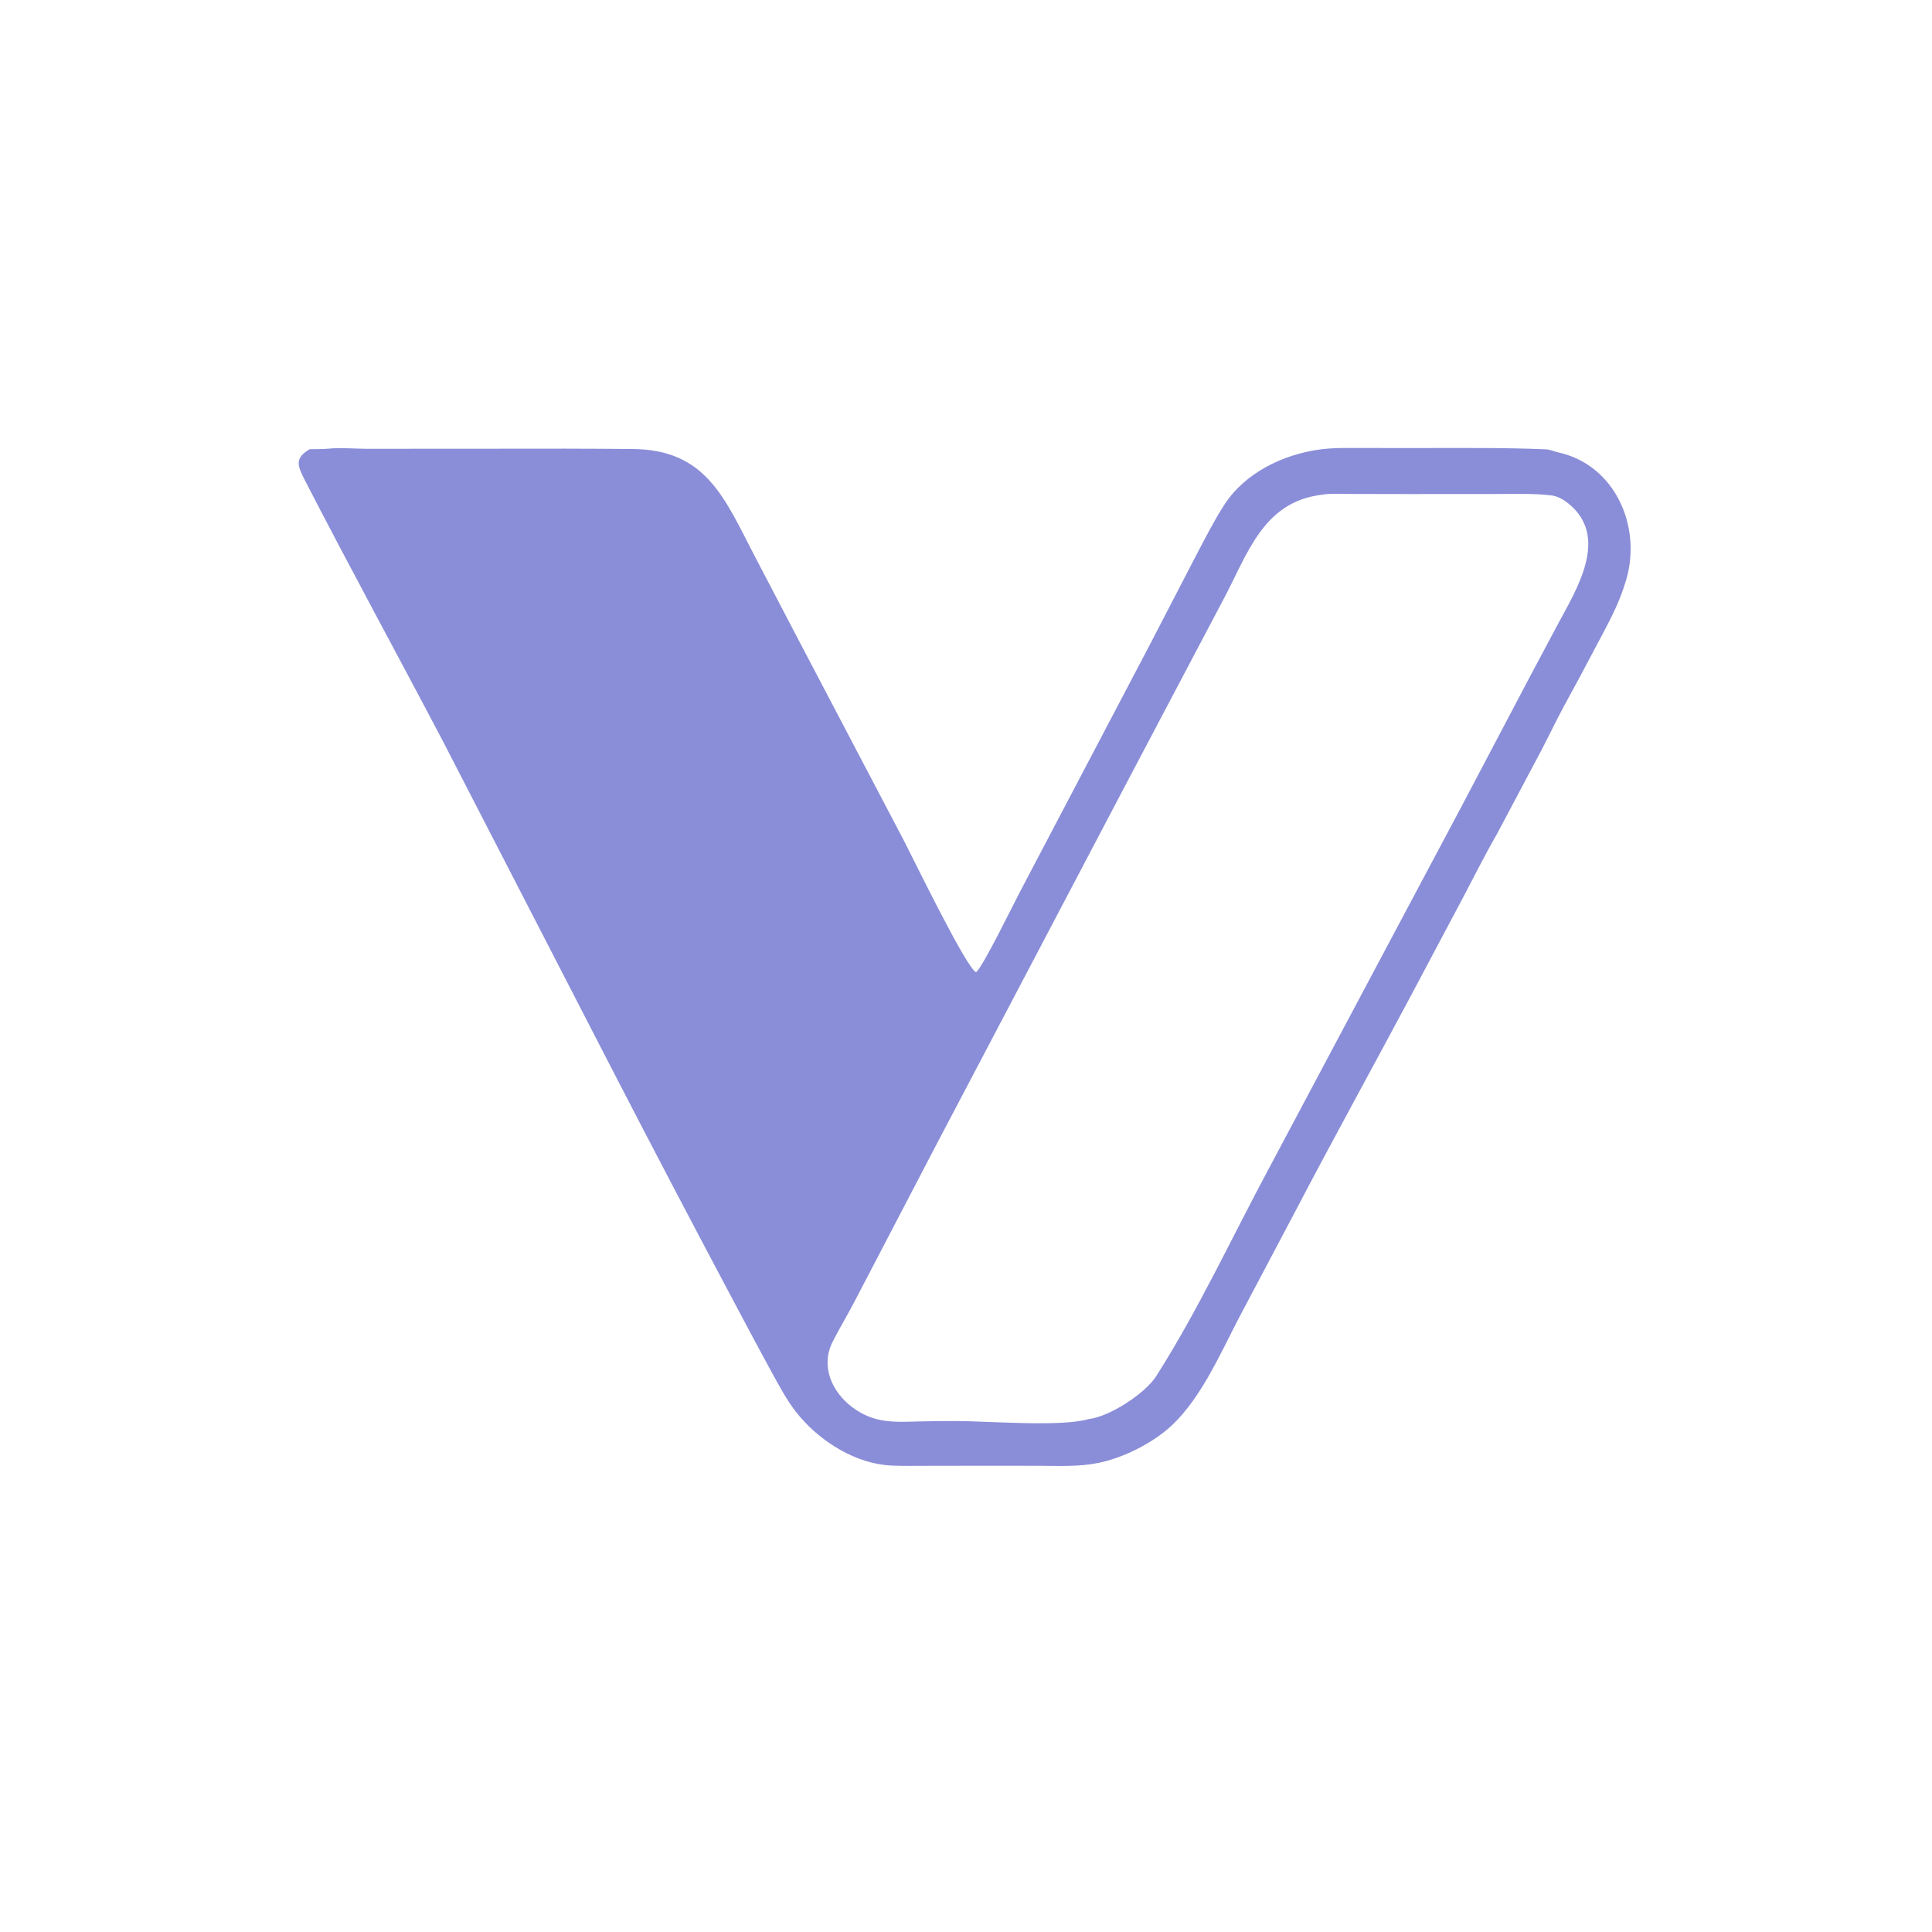 <?xml version="1.0" encoding="utf-8" ?><svg xmlns="http://www.w3.org/2000/svg" xmlns:xlink="http://www.w3.org/1999/xlink" width="1024" height="1024" viewBox="0 0 1024 1024"><path fill="#8a8ed8" d="M174.668 237.765C179.552 237.163 188.135 237.828 193.488 237.857L233.413 237.852L299.443 237.799C311.24 237.793 323.369 237.906 335.141 237.977C373.86 238.21 383.804 263.478 399.517 293.795L423.841 340.336L479.144 445.638C483.866 454.698 512.403 513.586 517.37 515.306C521.173 511.984 536.673 480.158 540.374 473.123L609.647 341.309L634.386 293.565C639.058 284.736 643.515 275.921 648.894 267.58C659.797 250.67 679.9 240.916 699.395 238.253C706.993 237.216 714.004 237.44 721.709 237.44L750.364 237.456C773.277 237.481 796.632 237.176 819.529 238.162C821.768 238.329 823.779 239.295 825.958 239.78C856.105 246.488 870.166 279.004 861.964 307.157C858.108 320.393 852.557 330.047 846.605 341.313C840.637 352.705 834.56 364.04 828.377 375.317C824.55 382.442 820.928 390.097 817.131 397.35L793.336 442.198C787.438 452.392 780.925 465.281 775.436 475.735L747.942 527.512C727.543 565.773 706.418 603.986 686.316 642.453L656.966 697.933C646.579 717.771 635.359 744.339 617.428 758.636C607.606 766.467 594.391 772.859 582.091 775.389C571.857 777.494 561.057 776.924 550.536 776.891L516.944 776.876L487.6 776.922C481.752 776.929 474.172 777.133 468.496 776.429C450.487 774.197 432.77 762.334 421.76 748.181C416.789 741.79 412.623 733.852 408.676 726.686C402.728 715.77 396.85 704.816 391.041 693.826C368.677 651.821 346.577 609.677 324.739 567.396L235.359 394.013C210.918 347.443 185.608 301.239 161.548 254.448C157.506 246.587 156.154 242.905 164.054 238.101C167.29 238.039 171.535 238.073 174.668 237.765ZM576.874 752.158C587.973 751.021 606.995 738.515 612.758 729.477C635.117 694.415 653.144 655.377 672.874 618.675L774.736 427.254L809.431 361.392L825.605 331.014C835.448 312.577 853.375 284.62 831.21 266.809C828.383 264.537 825.153 262.772 821.547 262.501C812.433 261.479 802.666 261.819 793.452 261.829L747.8 261.861L716.537 261.809C713.067 261.804 703.852 261.441 700.994 262.183C669.216 265.753 661.173 294.024 648.027 318.495L597.188 414.856L495.466 608.268L453.185 689.316C449.385 696.778 444.905 703.975 441.208 711.421C434.876 724.173 440.931 737.622 451.524 745.697C462.934 754.396 473.715 753.806 487.009 753.387C493.598 753.227 500.189 753.154 506.78 753.168C523.107 753.165 562.439 756.438 576.874 752.158Z"/></svg>